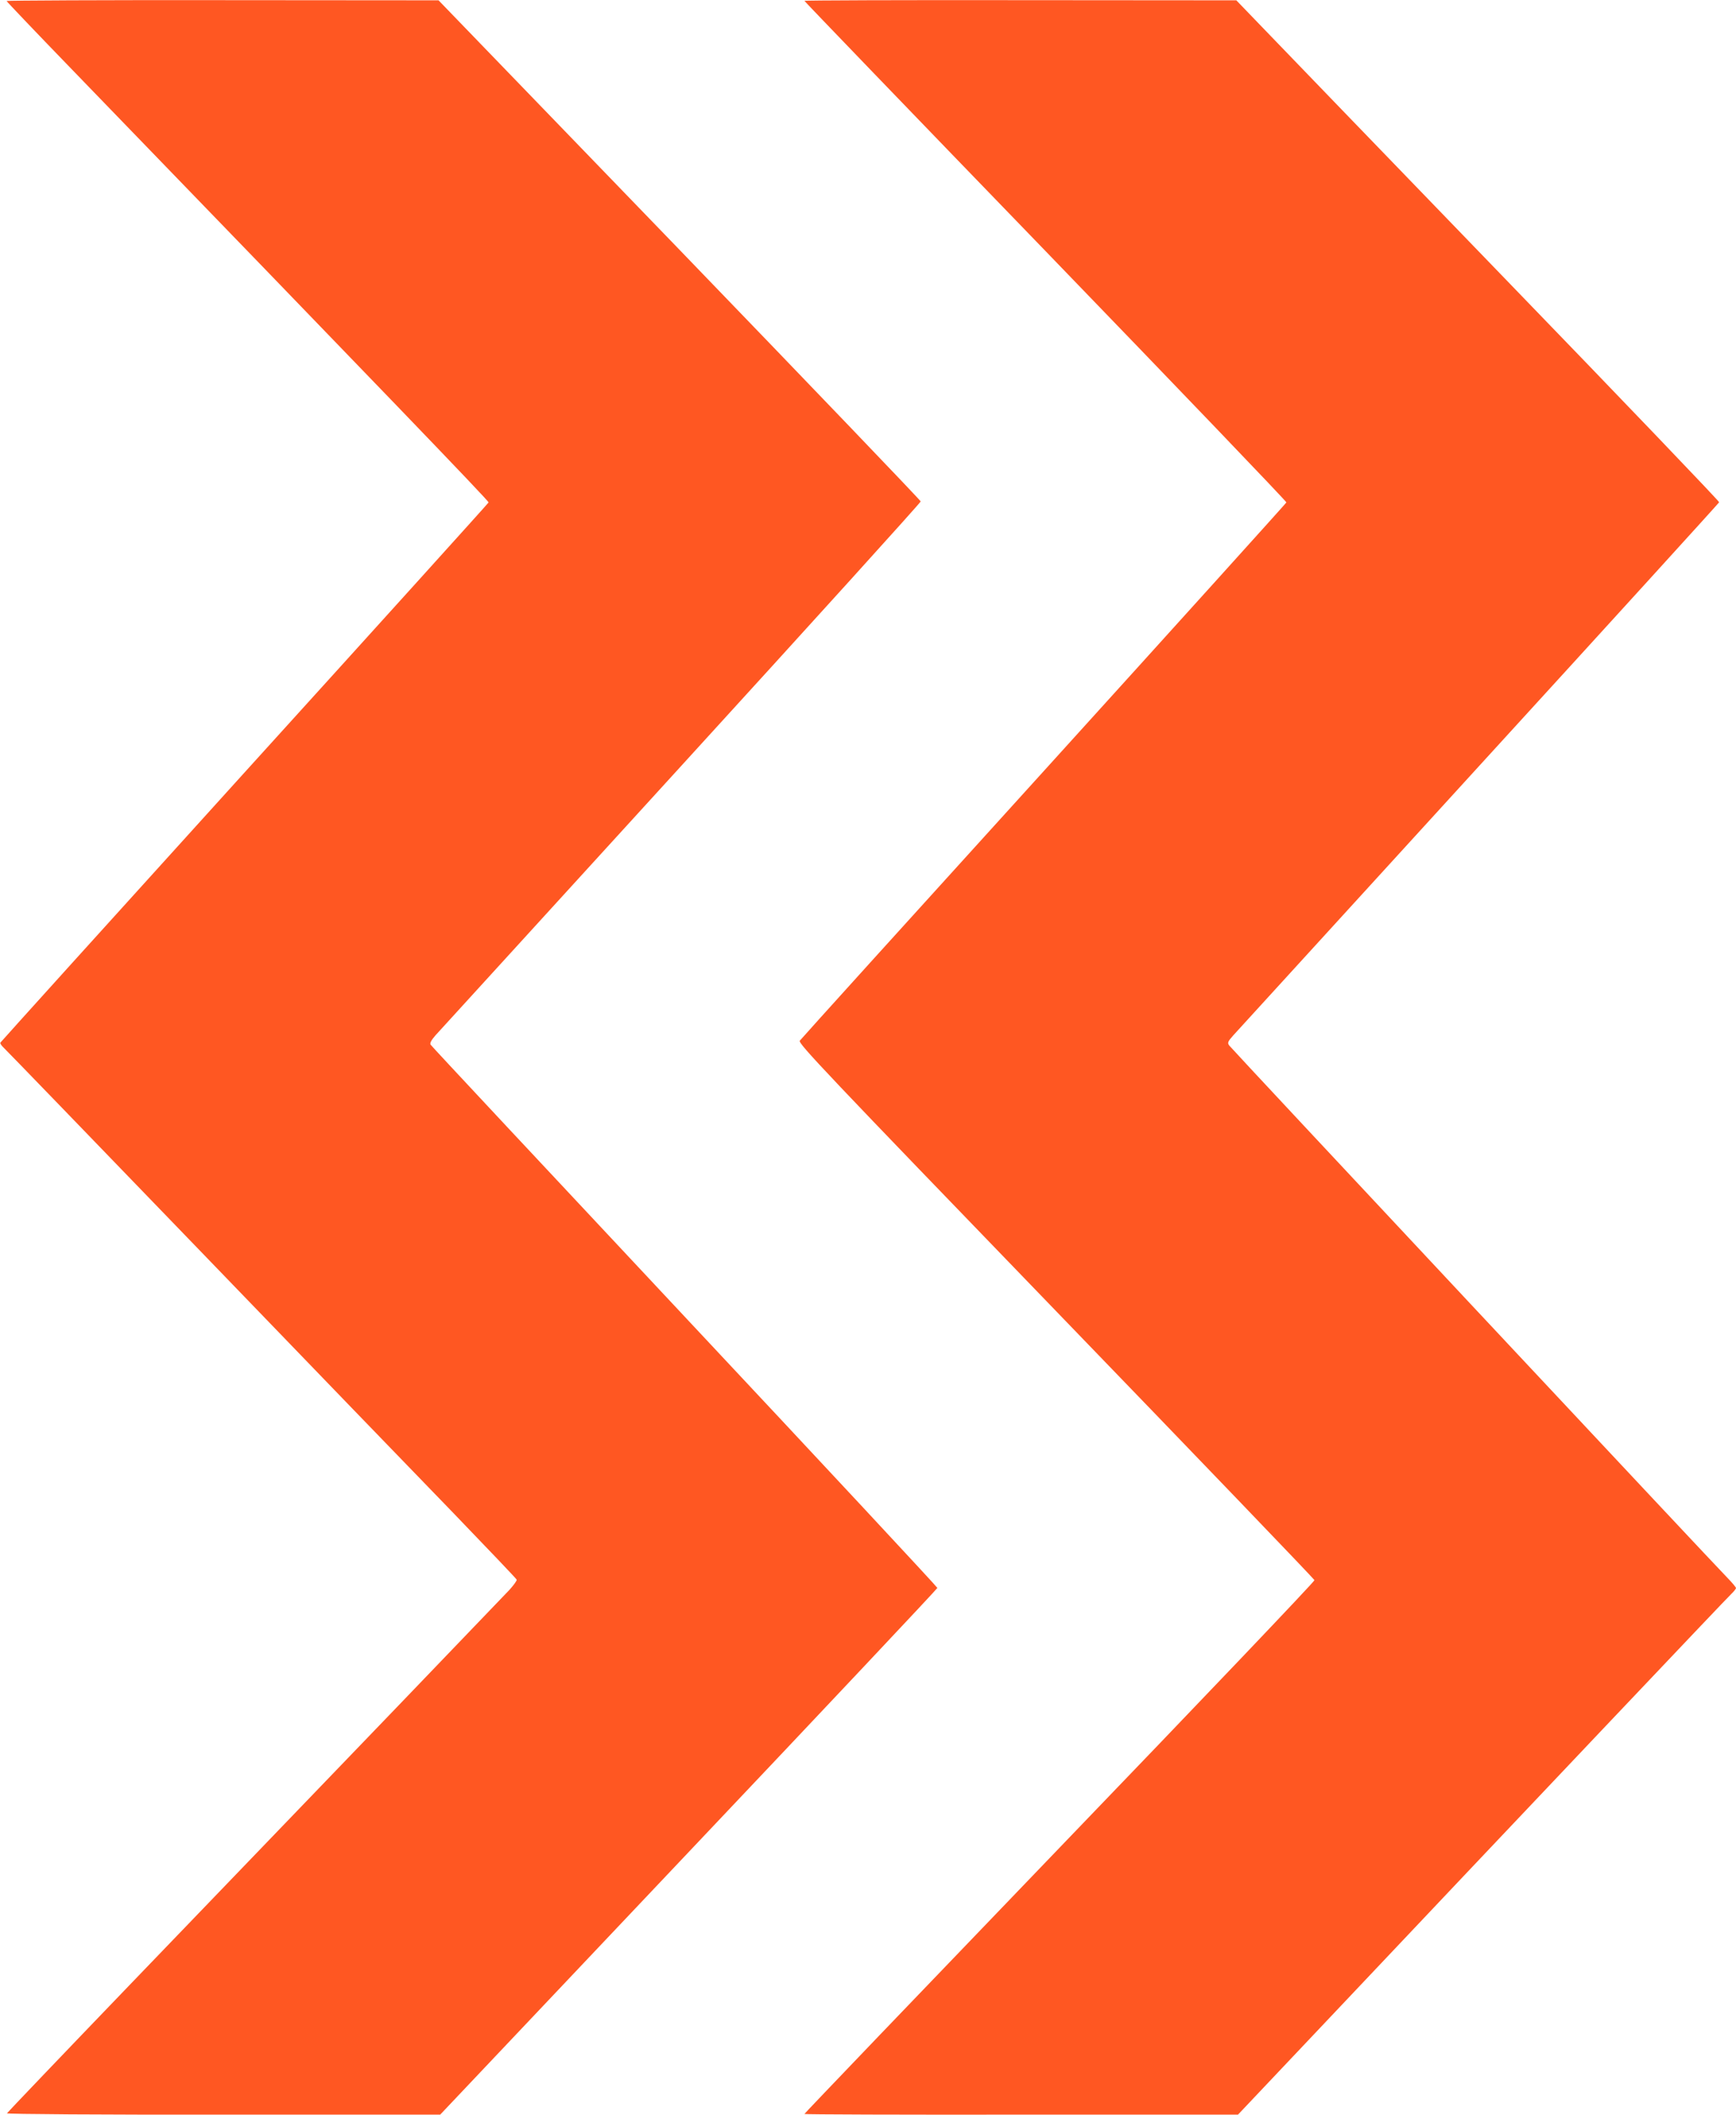 <?xml version="1.0" standalone="no"?>
<!DOCTYPE svg PUBLIC "-//W3C//DTD SVG 20010904//EN"
 "http://www.w3.org/TR/2001/REC-SVG-20010904/DTD/svg10.dtd">
<svg version="1.0" xmlns="http://www.w3.org/2000/svg"
 width="1051pt" height="1280pt" viewBox="0 0 1051 1280"
 preserveAspectRatio="xMidYMid meet">
<g transform="translate(0,1280) scale(0.1,-0.1)"
fill="#ff5722" stroke="none">
<path d="M40 12794 c0 -3 179 -191 398 -417 1852 -1914 2523 -2610 2520 -2618
-2 -5 -667 -741 -1478 -1635 -811 -895 -1476 -1631 -1478 -1635 -2 -5 8 -19
21 -31 14 -13 546 -563 1183 -1223 637 -660 1329 -1377 1539 -1593 209 -217
382 -398 383 -403 2 -6 -18 -33 -44 -62 -49 -52 -921 -960 -2299 -2391 -407
-423 -741 -773 -743 -777 -2 -5 583 -9 1310 -8 l1313 0 1505 1590 c828 874
1505 1593 1505 1598 0 5 -688 744 -1530 1642 -841 898 -1534 1638 -1538 1646
-6 9 4 27 29 56 21 23 691 757 1488 1631 798 874 1450 1594 1450 1601 -1 7
-658 692 -1460 1523 l-1459 1510 -1307 1 c-720 1 -1308 -2 -1308 -5z"/>
<path d="M4870 12795 c0 -3 657 -685 1461 -1516 803 -831 1459 -1515 1457
-1520 -2 -5 -662 -736 -1468 -1625 -806 -888 -1471 -1623 -1478 -1633 -11 -16
151 -187 1550 -1635 860 -890 1564 -1623 1566 -1630 2 -7 -693 -736 -1543
-1619 -850 -884 -1545 -1609 -1545 -1612 0 -3 591 -5 1313 -4 l1312 0 456 482
c1333 1410 2504 2645 2530 2669 16 15 29 32 29 36 0 5 -22 31 -48 58 -87 88
-3007 3207 -3020 3226 -12 16 -9 24 25 62 21 23 691 757 1488 1630 798 873
1451 1591 1453 1596 2 5 -583 616 -1300 1357 -716 741 -1375 1423 -1463 1515
l-160 166 -1307 1 c-720 1 -1308 -1 -1308 -4z"/>
</g>
</svg>
